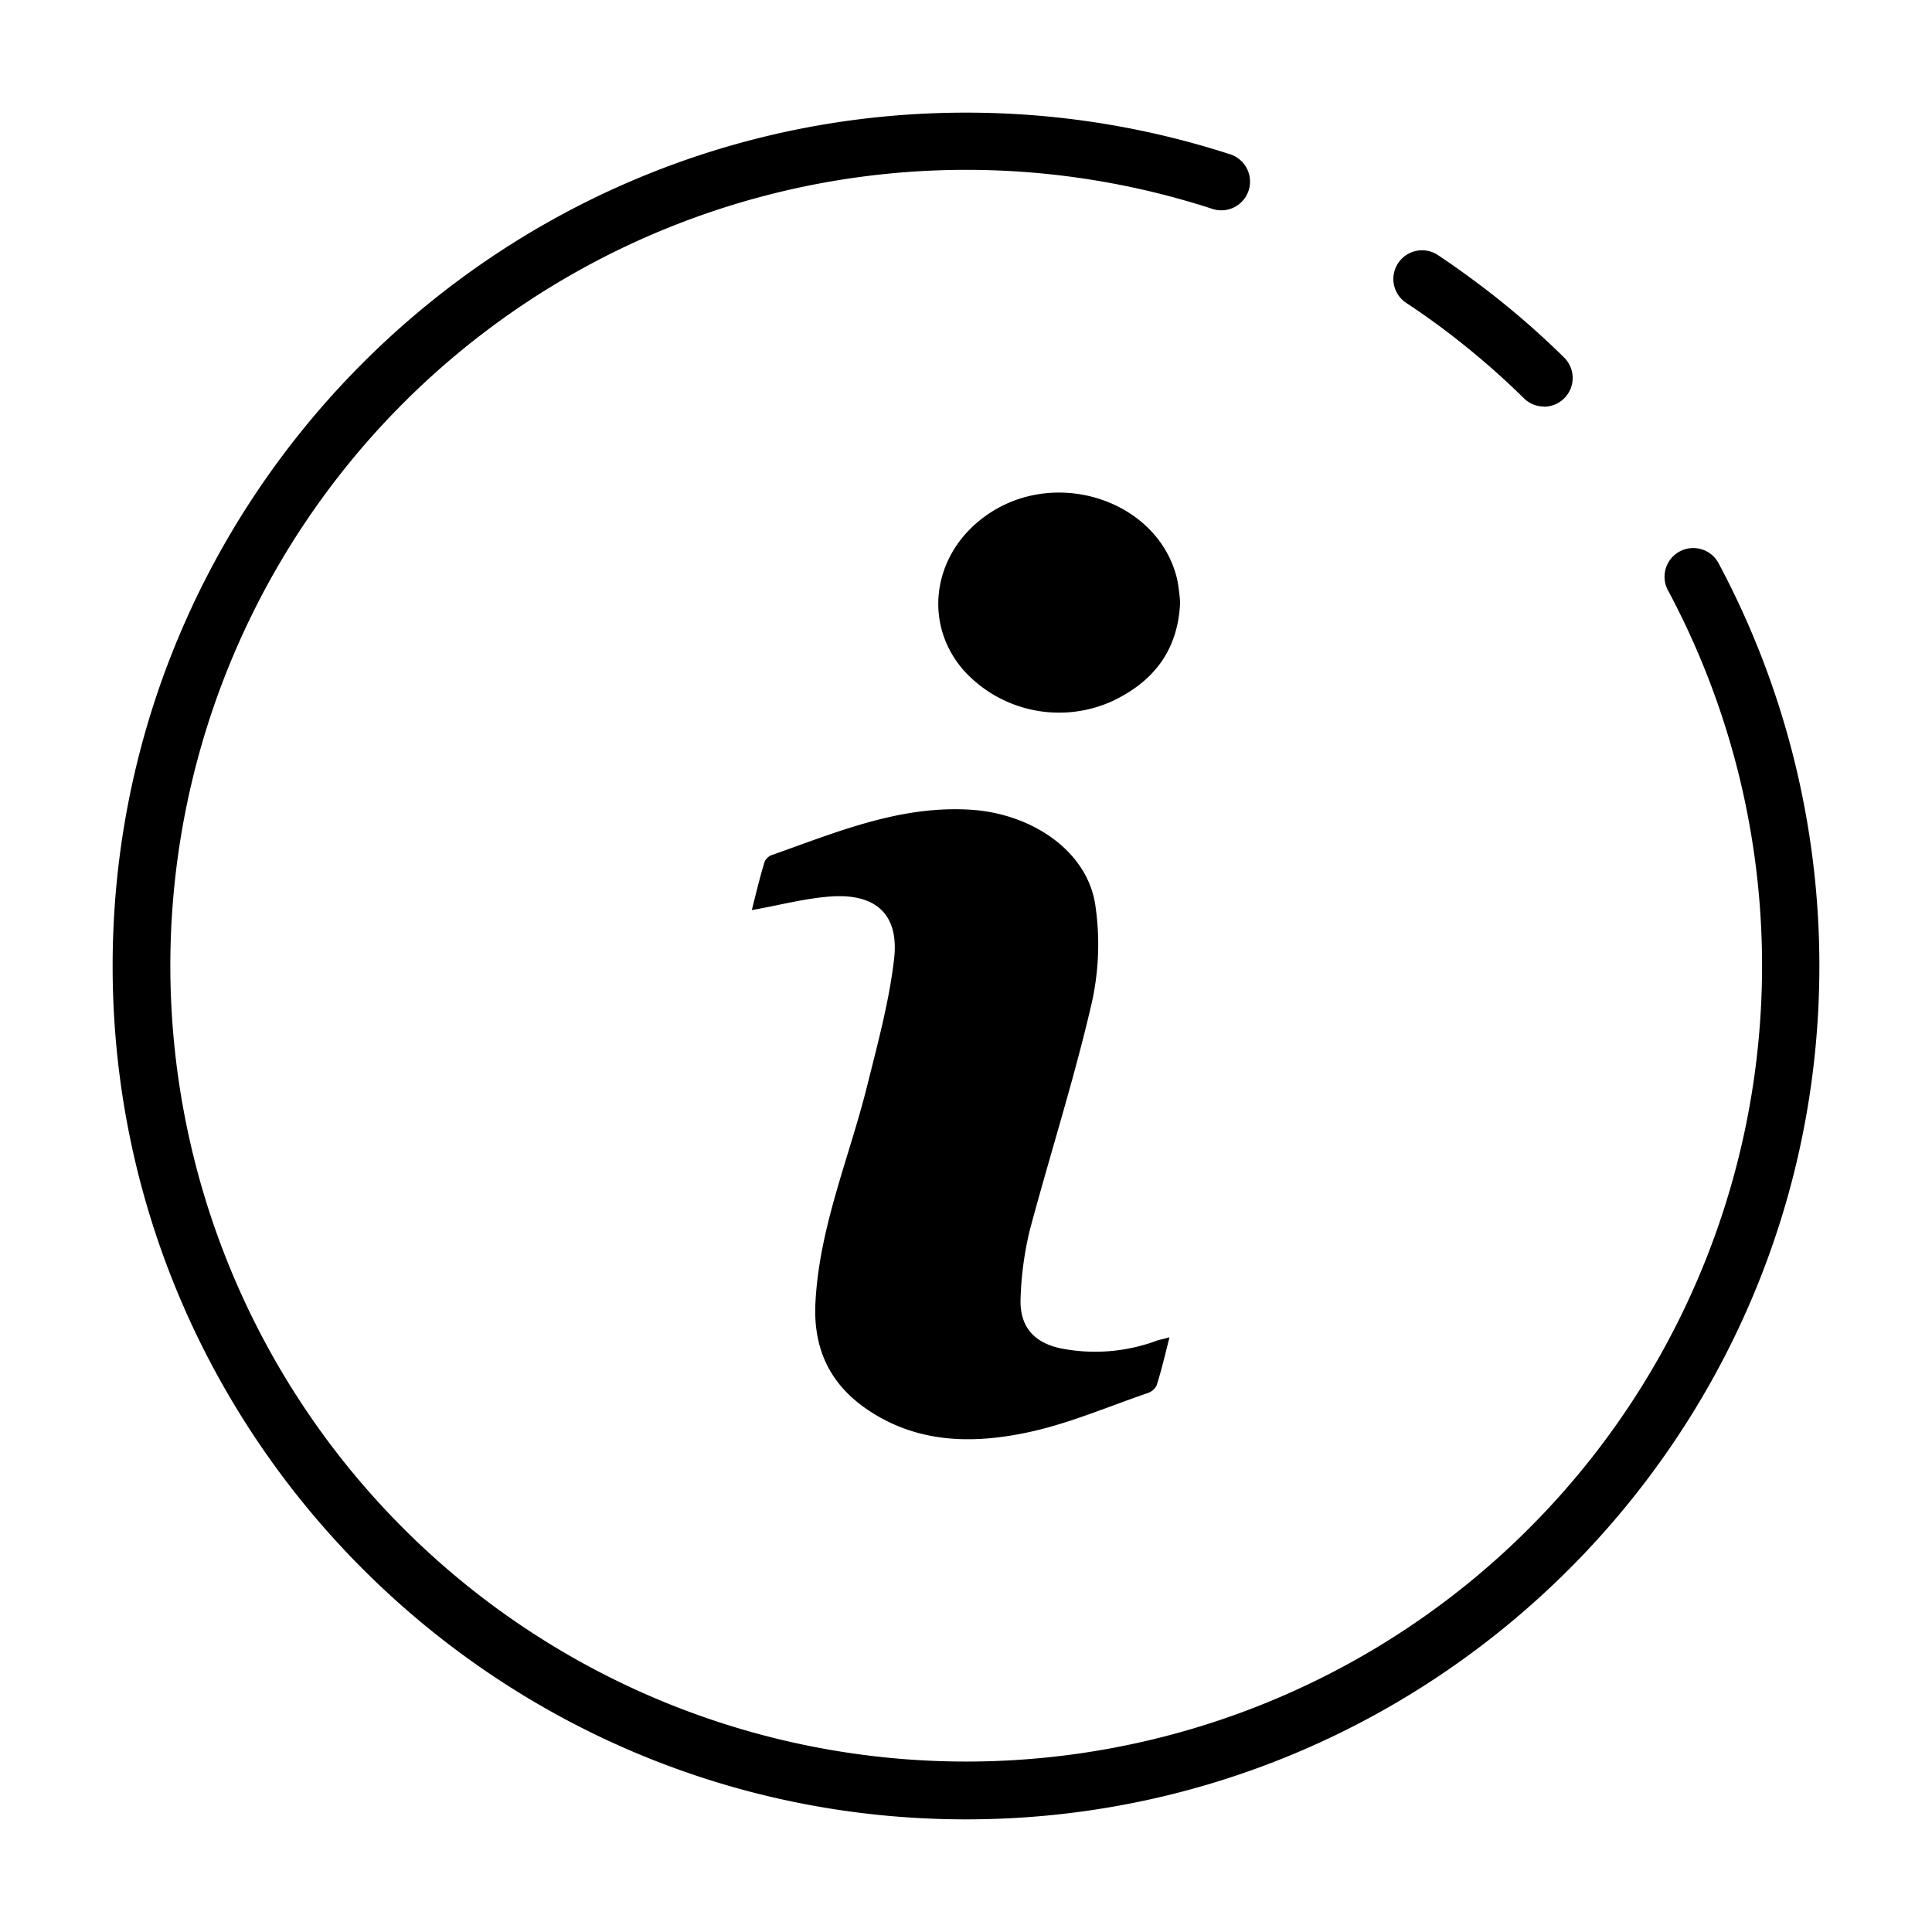 <svg xmlns="http://www.w3.org/2000/svg" id="eb98a4a8-1ef2-4e22-8a38-fc37781645cf" data-name="Layer 1" viewBox="0 0 300 300"><path d="M150,282.51C76.94,282.51,17.49,223.06,17.49,150S76.94,17.49,150,17.49a132.7,132.7,0,0,1,40.83,6.41,4.46,4.46,0,1,1-2.74,8.48,123.58,123.58,0,1,0,71,59.45,4.46,4.46,0,1,1,7.86-4.2A132.66,132.66,0,0,1,282.51,150C282.51,223.06,223.06,282.51,150,282.51Z"></path><path d="M239.76,63.13a4.45,4.45,0,0,1-3.12-1.28,122.77,122.77,0,0,0-10-8.82c-2.67-2.12-5.46-4.14-8.29-6a4.45,4.45,0,0,1,4.93-7.42c3,2,6,4.19,8.88,6.45a131.57,131.57,0,0,1,10.72,9.46,4.46,4.46,0,0,1-3.13,7.63Z"></path><path d="M181.6,207.66c-.7,2.74-1.25,5.13-2,7.46a2.37,2.37,0,0,1-1.4,1.2c-6.12,2.1-12.14,4.7-18.43,6.06-8.71,1.88-17.46,1.78-25.3-3.65-5.76-4-8.2-9.5-7.85-16.43.59-11.69,5.2-22.4,8-33.56,1.63-6.55,3.43-13.12,4.21-19.79.81-6.91-2.76-10.21-9.74-9.75-4,.27-8,1.35-12.35,2.12.6-2.37,1.22-5,2-7.54a2,2,0,0,1,1.23-1.05c10-3.53,19.74-7.67,30.7-7,9.33.57,17.92,6.17,19.36,14.49a41.62,41.62,0,0,1-.64,16.1C166.66,168,163,179.44,159.91,191a51.66,51.66,0,0,0-1.43,10.45c-.22,4.41,1.92,7,6.22,7.92a27.55,27.55,0,0,0,15.19-1.29C180.3,208,180.74,207.89,181.6,207.66Z"></path><path d="M183.25,93.5c-.31,7.48-4.11,12.3-10.44,15.33a20,20,0,0,1-23-4.55c-6.5-7.18-5.15-18,3-24,10.79-8,27.14-2.68,30,9.76A32.29,32.29,0,0,1,183.25,93.5Z"></path></svg>
